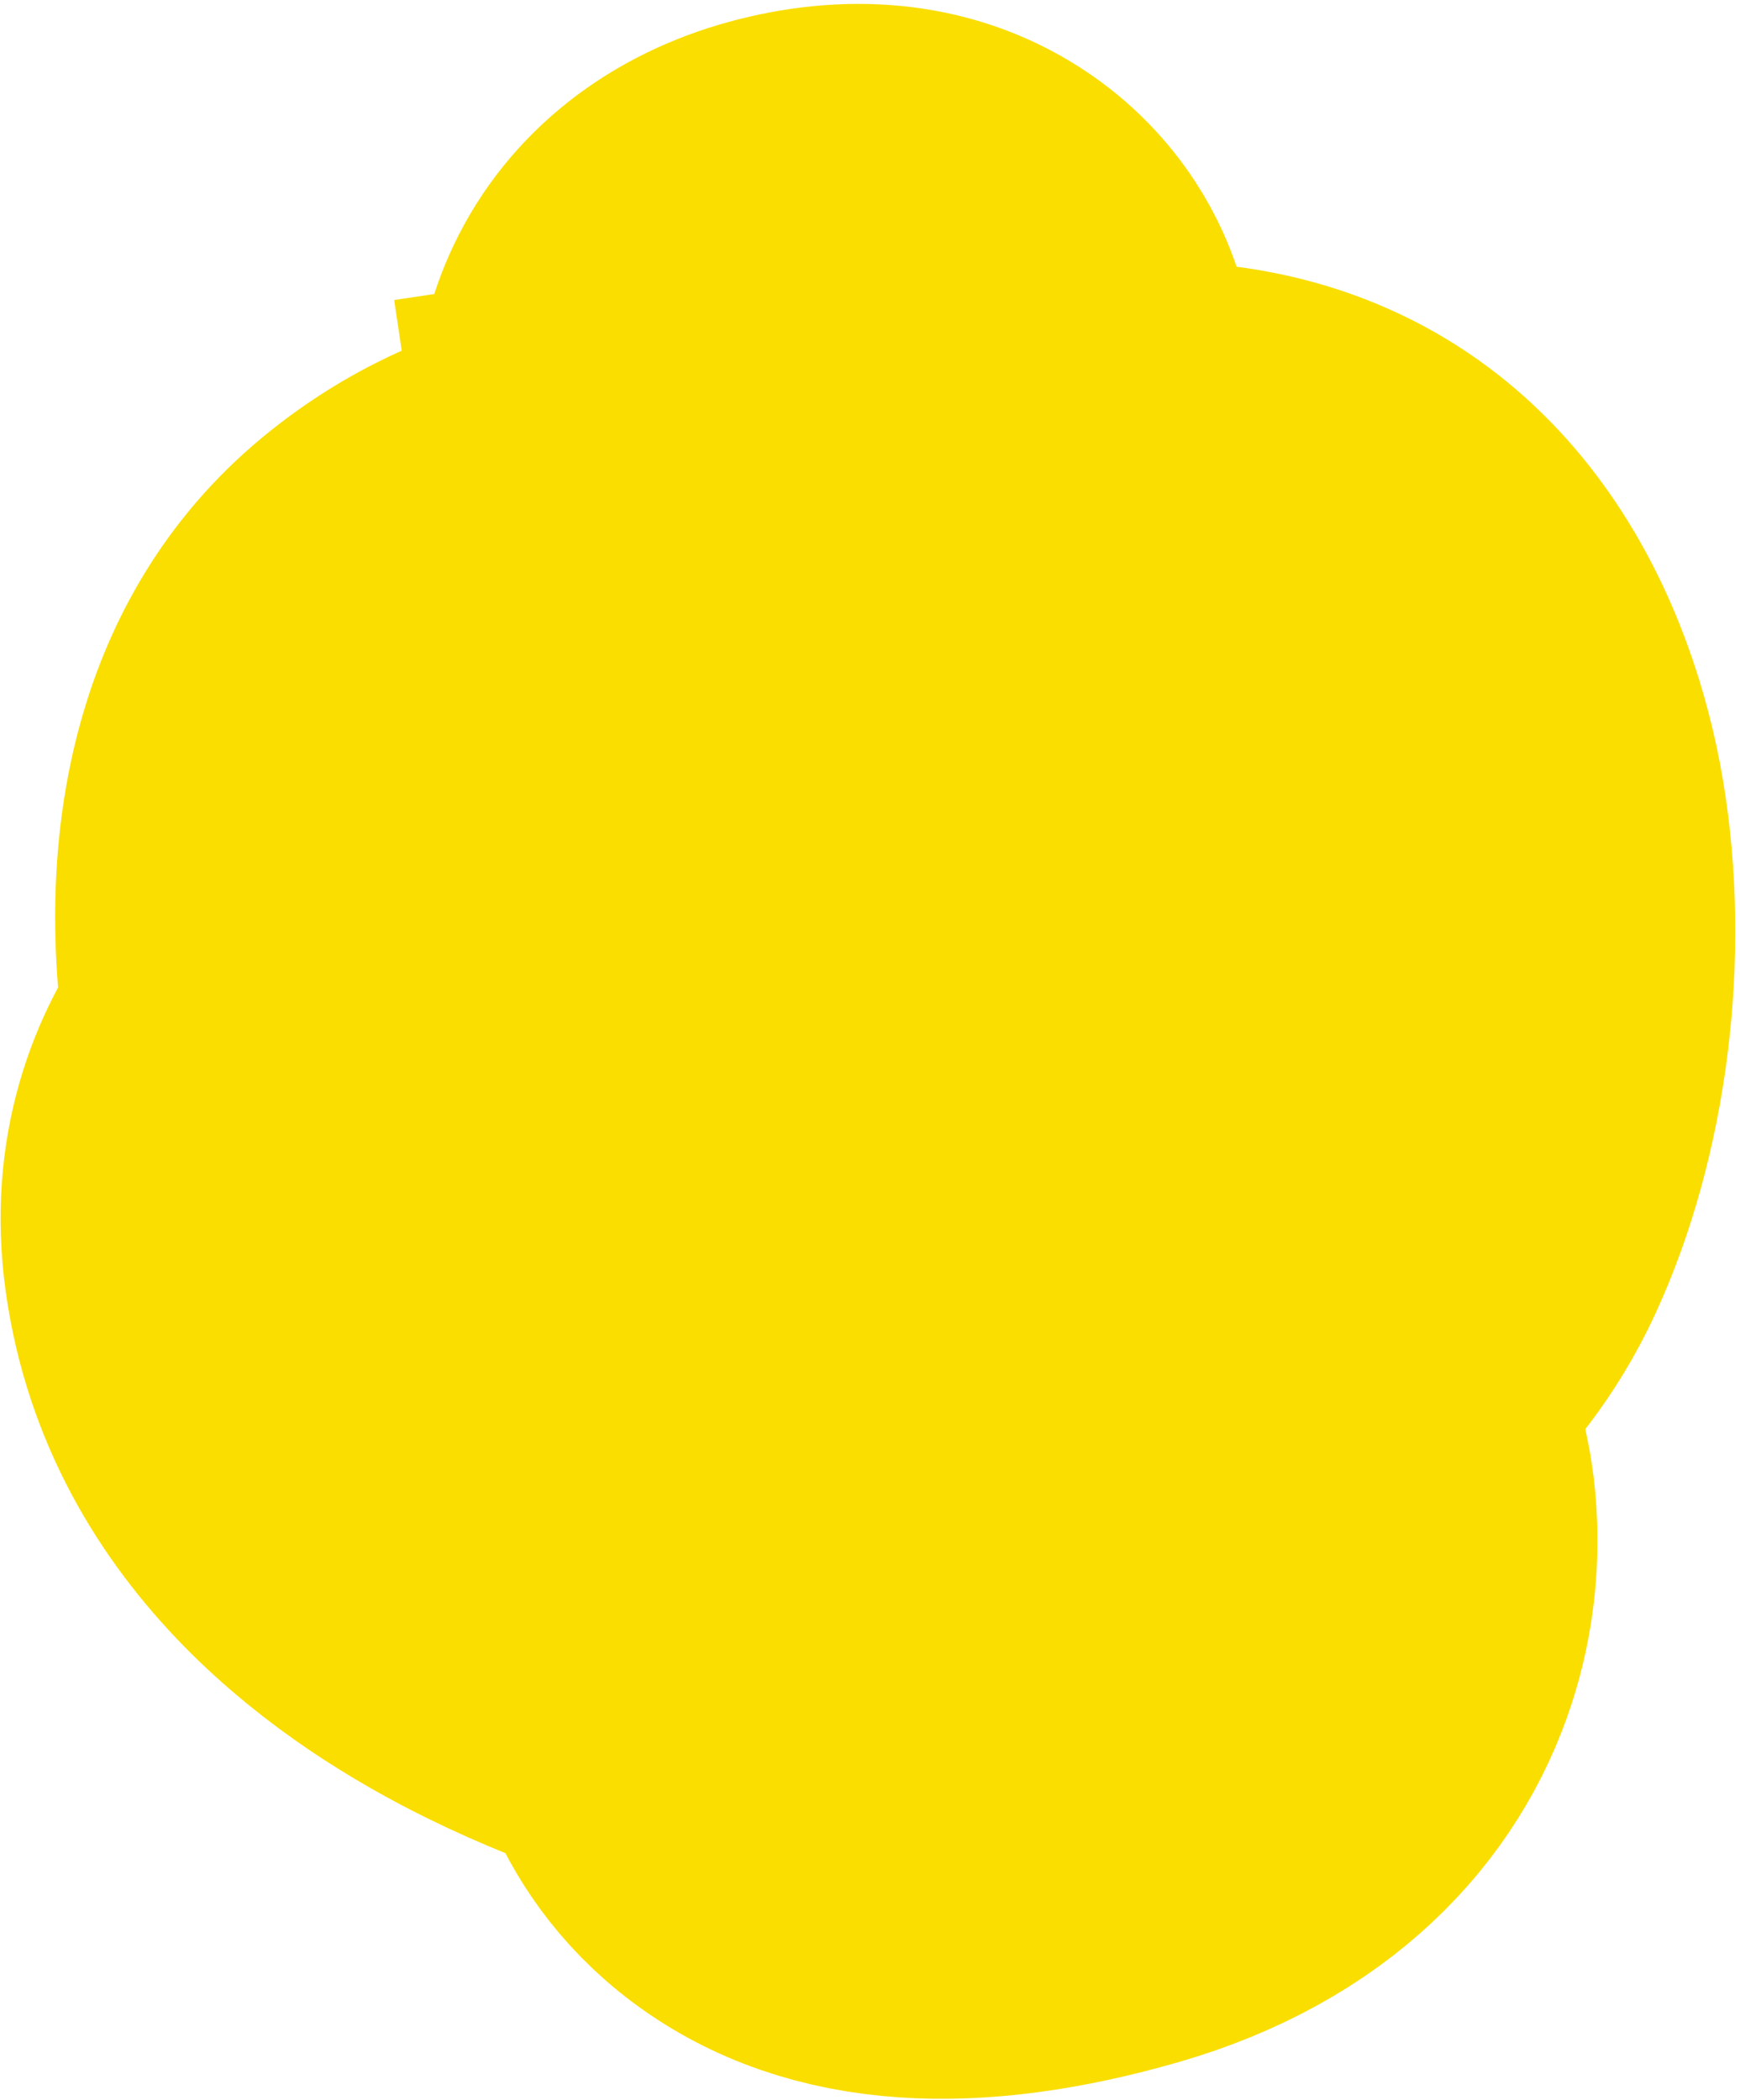 <svg xmlns="http://www.w3.org/2000/svg" width="358" height="432" viewBox="0 0 358 432" fill="none"><path d="M120.878 91.124C120.881 91.148 120.885 91.173 155.502 86.006L120.885 91.173L121.238 93.537L121.909 95.831L122.249 96.996C107.405 98.982 91.165 104.606 76.144 117.078C48.35 140.155 45.66 174.601 46.468 194.372C46.72 200.524 47.344 206.281 48.103 211.362C39.422 222.94 32.899 239.684 35.834 260.82C42.102 305.959 79.096 330.702 103.341 342.651C113.12 347.47 122.599 351.106 130.605 353.774C131.13 355.745 131.839 357.952 132.802 360.309C135.807 367.667 141.363 376.638 151.232 383.982C171.63 399.159 199.654 400.137 232.673 390.644C264.844 381.394 282.956 361.602 290.098 339.641C293.313 329.753 293.848 320.81 293.629 314.397C293.518 311.143 293.208 308.375 292.882 306.241C292.719 305.169 292.549 304.239 292.394 303.47C292.334 303.173 292.276 302.899 292.221 302.649L288.35 283.747C295.496 277.057 303.165 267.84 308.78 255.674C320.683 229.886 324.958 196.038 320.001 166.415C315.242 137.977 298.83 100.115 257.095 90.84C246.682 88.526 236.714 88.466 227.695 89.6C226.656 84.177 225.411 79.356 224.326 75.58C223.422 72.437 222.568 69.814 221.918 67.914C221.591 66.961 221.312 66.179 221.098 65.593C221.003 65.331 220.92 65.108 220.851 64.925C220.798 64.779 220.743 64.63 220.685 64.479C220.409 63.752 220.082 62.957 219.696 62.107C218.926 60.416 217.896 58.459 216.527 56.374C213.767 52.174 209.563 47.372 203.404 43.401C190.056 34.795 174.291 34.147 159.296 38.234C143.625 42.506 131.4 51.974 124.986 65.392C122.111 71.406 120.993 77.04 120.621 81.391C120.434 83.578 120.428 85.519 120.501 87.139C120.537 87.953 120.594 88.7 120.661 89.371C120.695 89.707 120.731 90.025 120.769 90.326C120.788 90.476 120.807 90.622 120.826 90.763C120.836 90.834 120.846 90.903 120.855 90.972L120.87 91.073L120.878 91.124Z" fill="#FADE00" stroke="#FADE00" stroke-width="70"></path></svg>